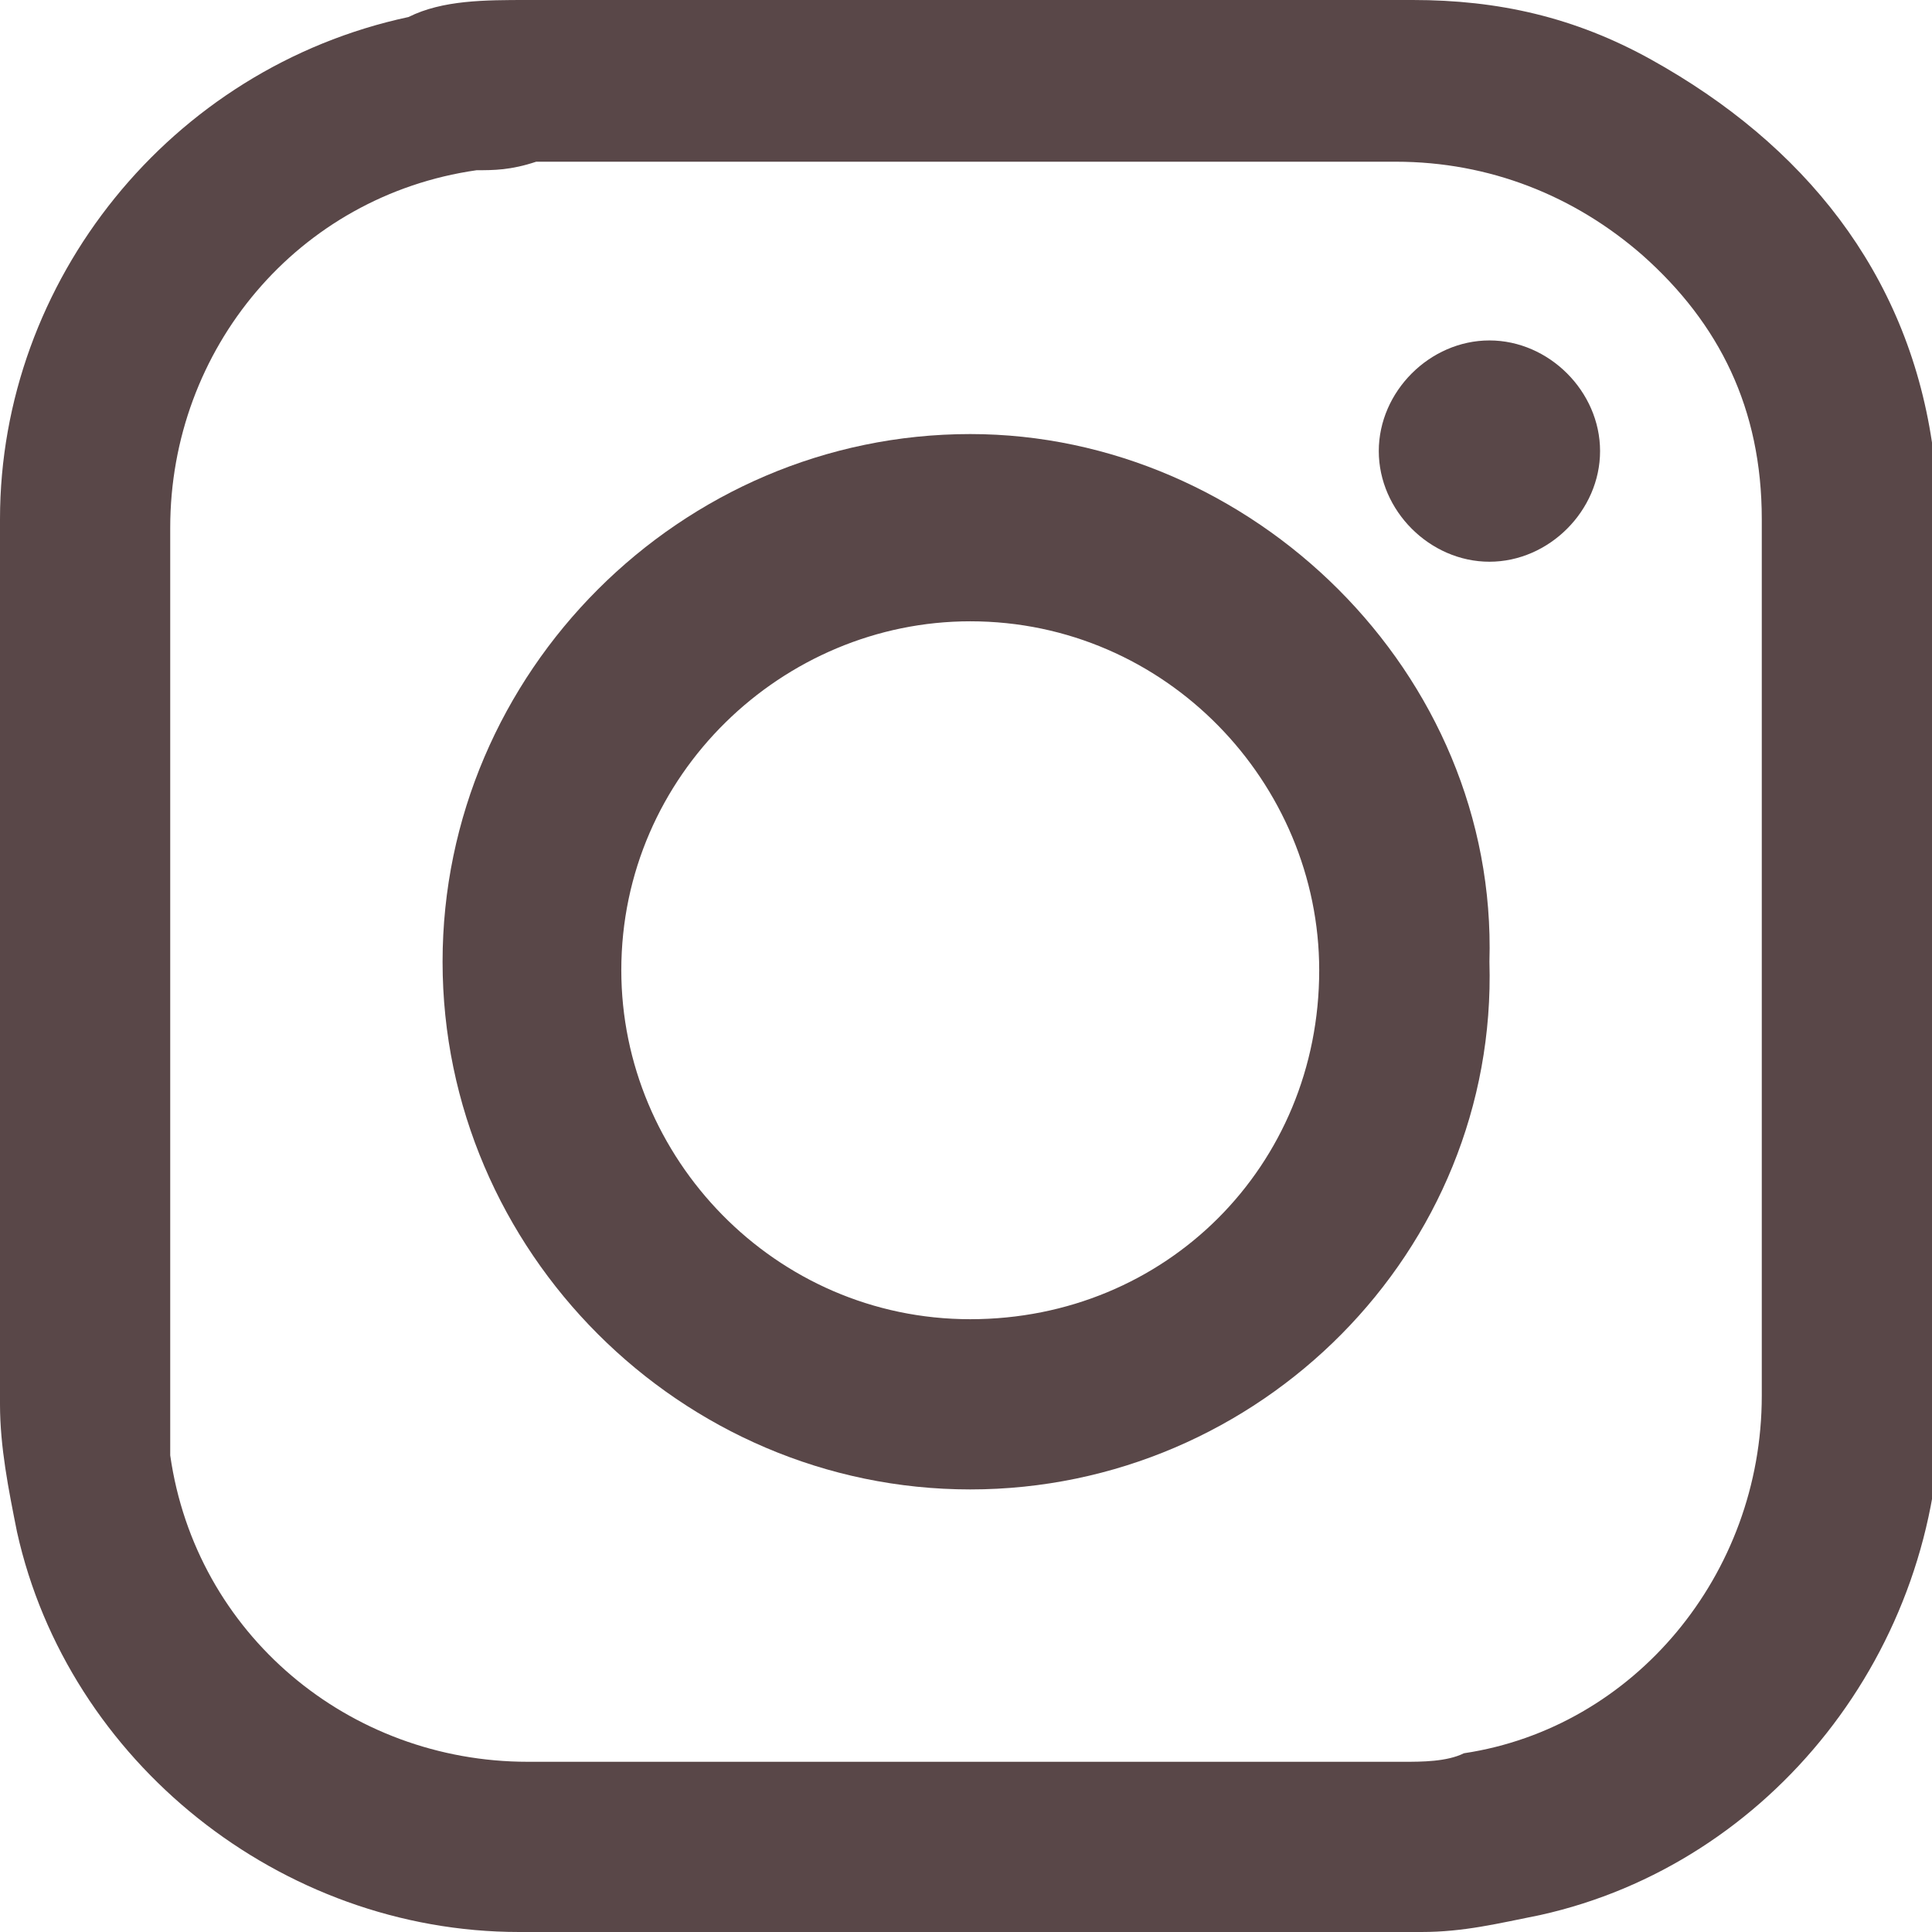 <?xml version="1.0" encoding="utf-8"?>
<!-- Generator: Adobe Illustrator 28.1.0, SVG Export Plug-In . SVG Version: 6.00 Build 0)  -->
<svg version="1.1" id="Layer_1" xmlns="http://www.w3.org/2000/svg" xmlns:xlink="http://www.w3.org/1999/xlink" x="0px" y="0px"
	 viewBox="0 0 22.7 22.7" style="enable-background:new 0 0 22.7 22.7;" xml:space="preserve">
<style type="text/css">
	.st0{fill:#594748;}
	.st1{fill:none;}
</style>
<g>
	<path class="st0" d="M0,11.3V6.1c0-2.8,2-5.3,4.8-5.9C5.2,0,5.7,0,6.2,0h10.4c1,0,1.9,0.2,2.8,0.7c1.8,1,3,2.5,3.3,4.5
		c0.1,0.3,0.1,0.7,0.1,1c0,3.4,0,6.9,0,10.3c0,2.9-2,5.4-4.7,6c-0.5,0.1-0.9,0.2-1.4,0.2H6.1c-2.8,0-5.3-2-5.9-4.7
		C0.1,17.5,0,17,0,16.5C0,14.8,0,13.1,0,11.3 M11.4,1.9c-1.7,0-3.4,0-5.1,0C6,2,5.8,2,5.6,2C3.5,2.3,2,4.1,2,6.2c0,3.4,0,6.9,0,10.3
		c0,0.2,0,0.4,0,0.6c0.3,2.1,2.1,3.6,4.2,3.6c3.4,0,6.9,0,10.3,0c0.2,0,0.5,0,0.7-0.1c2-0.3,3.5-2.1,3.5-4.2c0-3.4,0-6.9,0-10.3
		c0-1.3-0.5-2.3-1.4-3.1c-0.8-0.7-1.8-1.1-2.9-1.1L11.4,1.9"/>
	<path class="st0" d="M11.4,17.5c-3.4,0-6.2-2.8-6.2-6.2S8,5.1,11.4,5.1c3.3,0,6.2,2.8,6.1,6.2C17.6,14.7,14.8,17.5,11.4,17.5
		 M11.4,15.5c2.3,0,4.1-1.8,4.1-4.1c0-2.2-1.8-4.1-4.1-4.1c-2.2,0-4.1,1.8-4.1,4.1C7.3,13.6,9.1,15.5,11.4,15.5"/>
	<path class="st0" d="M17.5,6.6c-0.7,0-1.3-0.6-1.3-1.3S16.8,4,17.5,4c0.7,0,1.3,0.6,1.3,1.3S18.2,6.6,17.5,6.6"/>
</g>
<rect x="-295.5" y="-3463.7" class="st1" width="1440" height="3555.4"/>
</svg>
